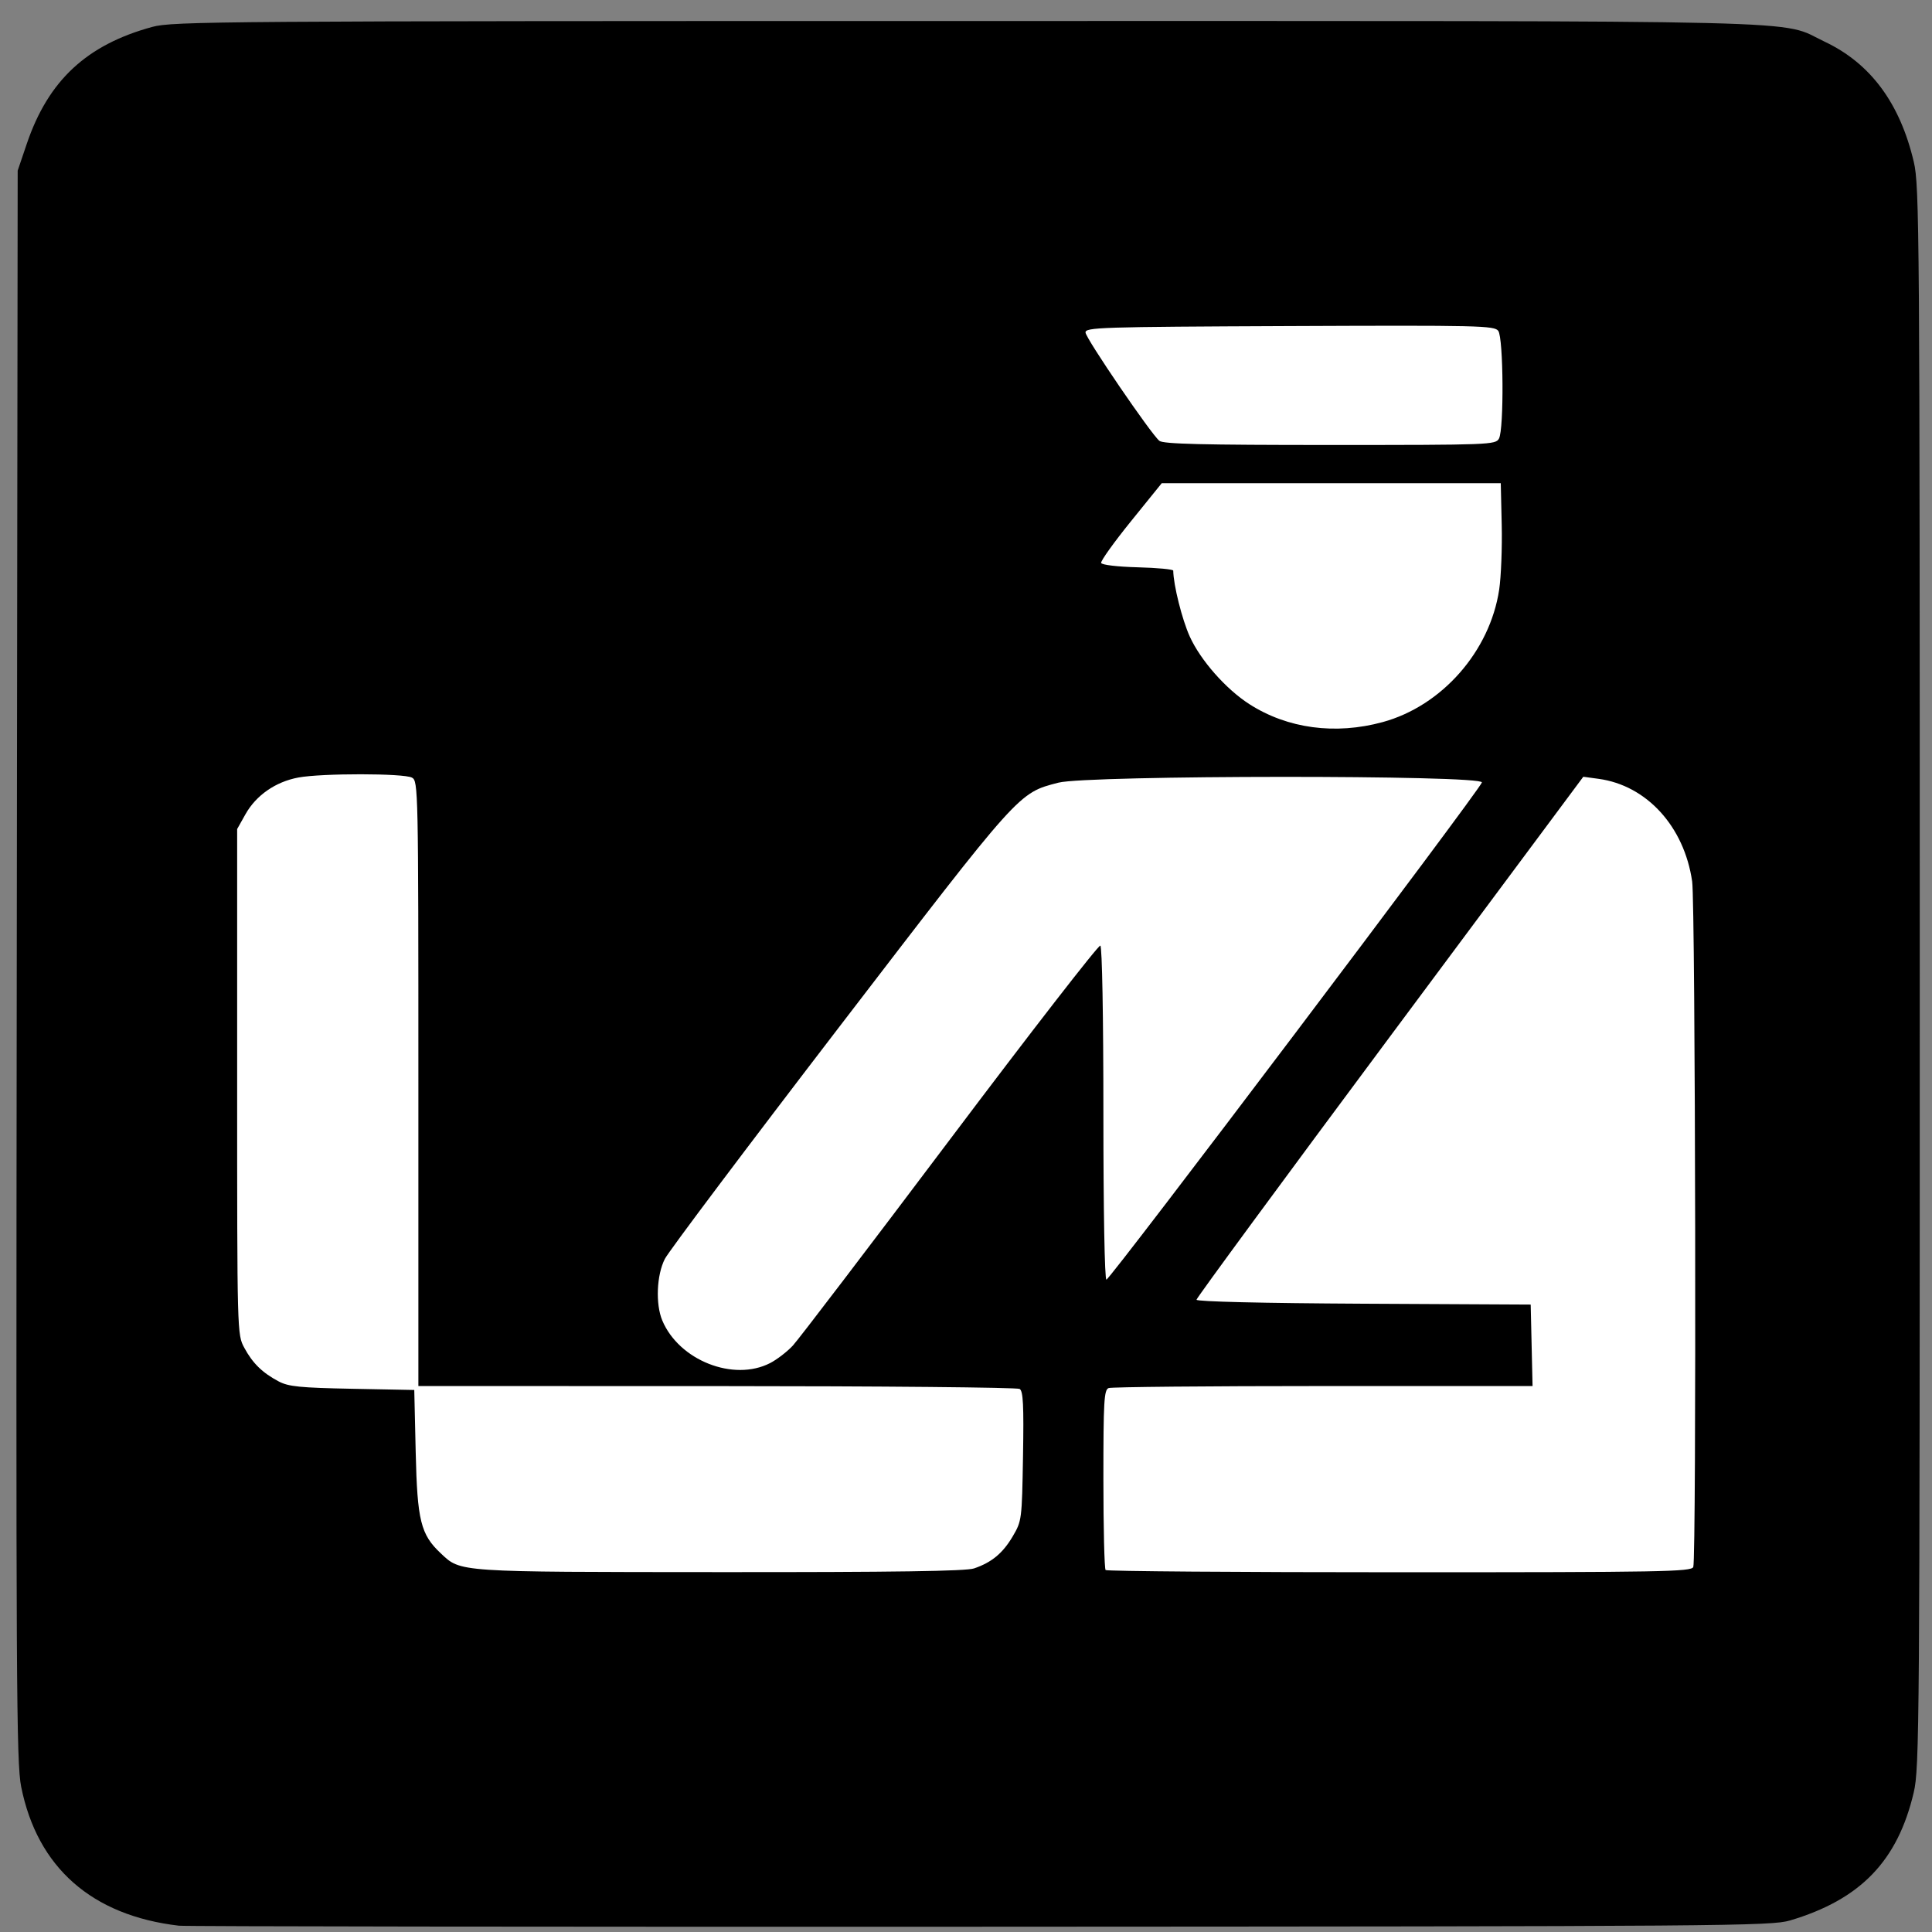 <?xml version="1.0" ?><svg height="581" id="svg2228" version="1.0" width="581" xmlns="http://www.w3.org/2000/svg" xmlns:cc="http://web.resource.org/cc/" xmlns:dc="http://purl.org/dc/elements/1.1/" xmlns:inkscape="http://www.inkscape.org/namespaces/inkscape" xmlns:rdf="http://www.w3.org/1999/02/22-rdf-syntax-ns#" xmlns:sodipodi="http://inkscape.sourceforge.net/DTD/sodipodi-0.dtd" xmlns:svg="http://www.w3.org/2000/svg"><rect width="100%" height="100%" fill="#808080" stroke="none"/><defs id="defs2231"/><path d="M 51.058,282.889 L 51.058,85.097 L 288.981,85.097 L 526.903,85.097 L 526.903,282.889 L 526.903,480.682 L 288.981,480.682 L 51.058,480.682 L 51.058,282.889 z " id="path2317" style="fill:#ffffff;fill-opacity:1"/><path d="M 53.817,579.106 C 27.622,576.055 11.232,561.621 6.366,537.317 C 4.918,530.09 4.79,506.237 5.04,290.317 L 5.317,51.317 L 8.057,43.239 C 14.507,24.216 26.069,13.452 45.817,8.084 C 51.946,6.418 65.953,6.317 291.317,6.317 C 553.73,6.317 534.59,5.853 548.765,12.559 C 562.515,19.064 571.381,31.041 575.532,48.716 C 577.219,55.9 577.317,69.347 577.317,293.817 C 577.317,519.446 577.227,531.702 575.508,539.025 C 570.668,559.652 559.485,571.228 538.317,577.525 C 532.636,579.215 519.697,579.315 294.817,579.412 C 164.192,579.468 55.742,579.33 53.817,579.106 z M 292.918,471.664 C 298.226,469.864 301.575,467.085 304.563,462.002 C 307.274,457.391 307.322,457.012 307.646,437.925 C 307.905,422.613 307.694,418.355 306.646,417.69 C 305.915,417.227 264.93,416.841 215.567,416.833 L 125.817,416.817 L 125.817,325.852 C 125.817,236.942 125.774,234.864 123.883,233.852 C 121.403,232.525 96.761,232.505 89.704,233.824 C 82.865,235.103 77.011,239.17 73.817,244.862 L 71.317,249.317 L 71.317,325.317 C 71.317,401.209 71.32,401.323 73.47,405.317 C 75.971,409.964 78.916,412.844 83.817,415.431 C 86.772,416.992 90.221,417.336 105.949,417.64 L 124.581,418.001 L 125.009,436.659 C 125.484,457.322 126.511,461.461 132.574,467.146 C 138.641,472.834 137.019,472.726 216.418,472.773 C 269.089,472.805 290.469,472.495 292.918,471.664 z M 509.21,471.235 C 510.187,468.689 509.867,271.938 508.874,265.076 C 506.485,248.555 495.201,236.183 480.727,234.214 L 476.136,233.589 L 417.977,311.758 C 385.989,354.75 359.817,390.347 359.817,390.862 C 359.817,391.428 379.695,391.901 410.067,392.058 L 460.317,392.317 L 460.598,404.567 L 460.879,416.817 L 397.93,416.817 C 363.308,416.817 334.269,417.09 333.399,417.424 C 332.011,417.957 331.817,421.309 331.817,444.758 C 331.817,459.457 332.117,471.784 332.484,472.151 C 332.851,472.517 372.627,472.817 420.877,472.817 C 499.949,472.817 508.663,472.661 509.21,471.235 z M 231.607,409.905 C 233.648,408.853 236.715,406.491 238.423,404.655 C 240.131,402.819 261.431,374.876 285.756,342.56 C 310.082,310.243 330.397,284.057 330.901,284.369 C 331.436,284.7 331.817,305.694 331.817,334.876 C 331.817,364.078 332.194,384.817 332.724,384.817 C 333.837,384.817 445.188,237.371 445.641,235.299 C 446.138,233.02 327.053,233.084 318.287,235.367 C 306.176,238.522 307.067,237.529 252.468,308.71 C 224.739,344.859 201.099,376.304 199.935,378.587 C 197.459,383.44 197.096,392.161 199.166,397.099 C 204.194,409.098 220.605,415.576 231.607,409.905 z M 415.817,217.148 C 433.619,212.28 448.062,195.854 450.839,177.317 C 451.416,173.467 451.76,164.692 451.603,157.817 L 451.317,145.317 L 400.338,145.317 L 349.358,145.317 L 340.079,156.792 C 334.976,163.103 330.953,168.728 331.14,169.292 C 331.336,169.882 336.005,170.438 342.149,170.601 C 348.016,170.757 352.821,171.207 352.825,171.601 C 352.87,175.904 355.481,186.325 357.788,191.414 C 361.037,198.578 368.661,207.225 375.728,211.76 C 387.187,219.113 401.564,221.045 415.817,217.148 z M 450.782,131.883 C 452.313,129.023 452.131,101.626 450.567,99.498 C 449.41,97.923 444.747,97.816 387.817,98.057 C 330.68,98.299 326.326,98.438 326.447,100.015 C 326.59,101.874 346.148,130.55 348.65,132.567 C 349.843,133.53 361.648,133.817 399.973,133.817 C 448.16,133.817 449.78,133.756 450.782,131.883 z " id="path2315" style="fill:#000000"/></svg>